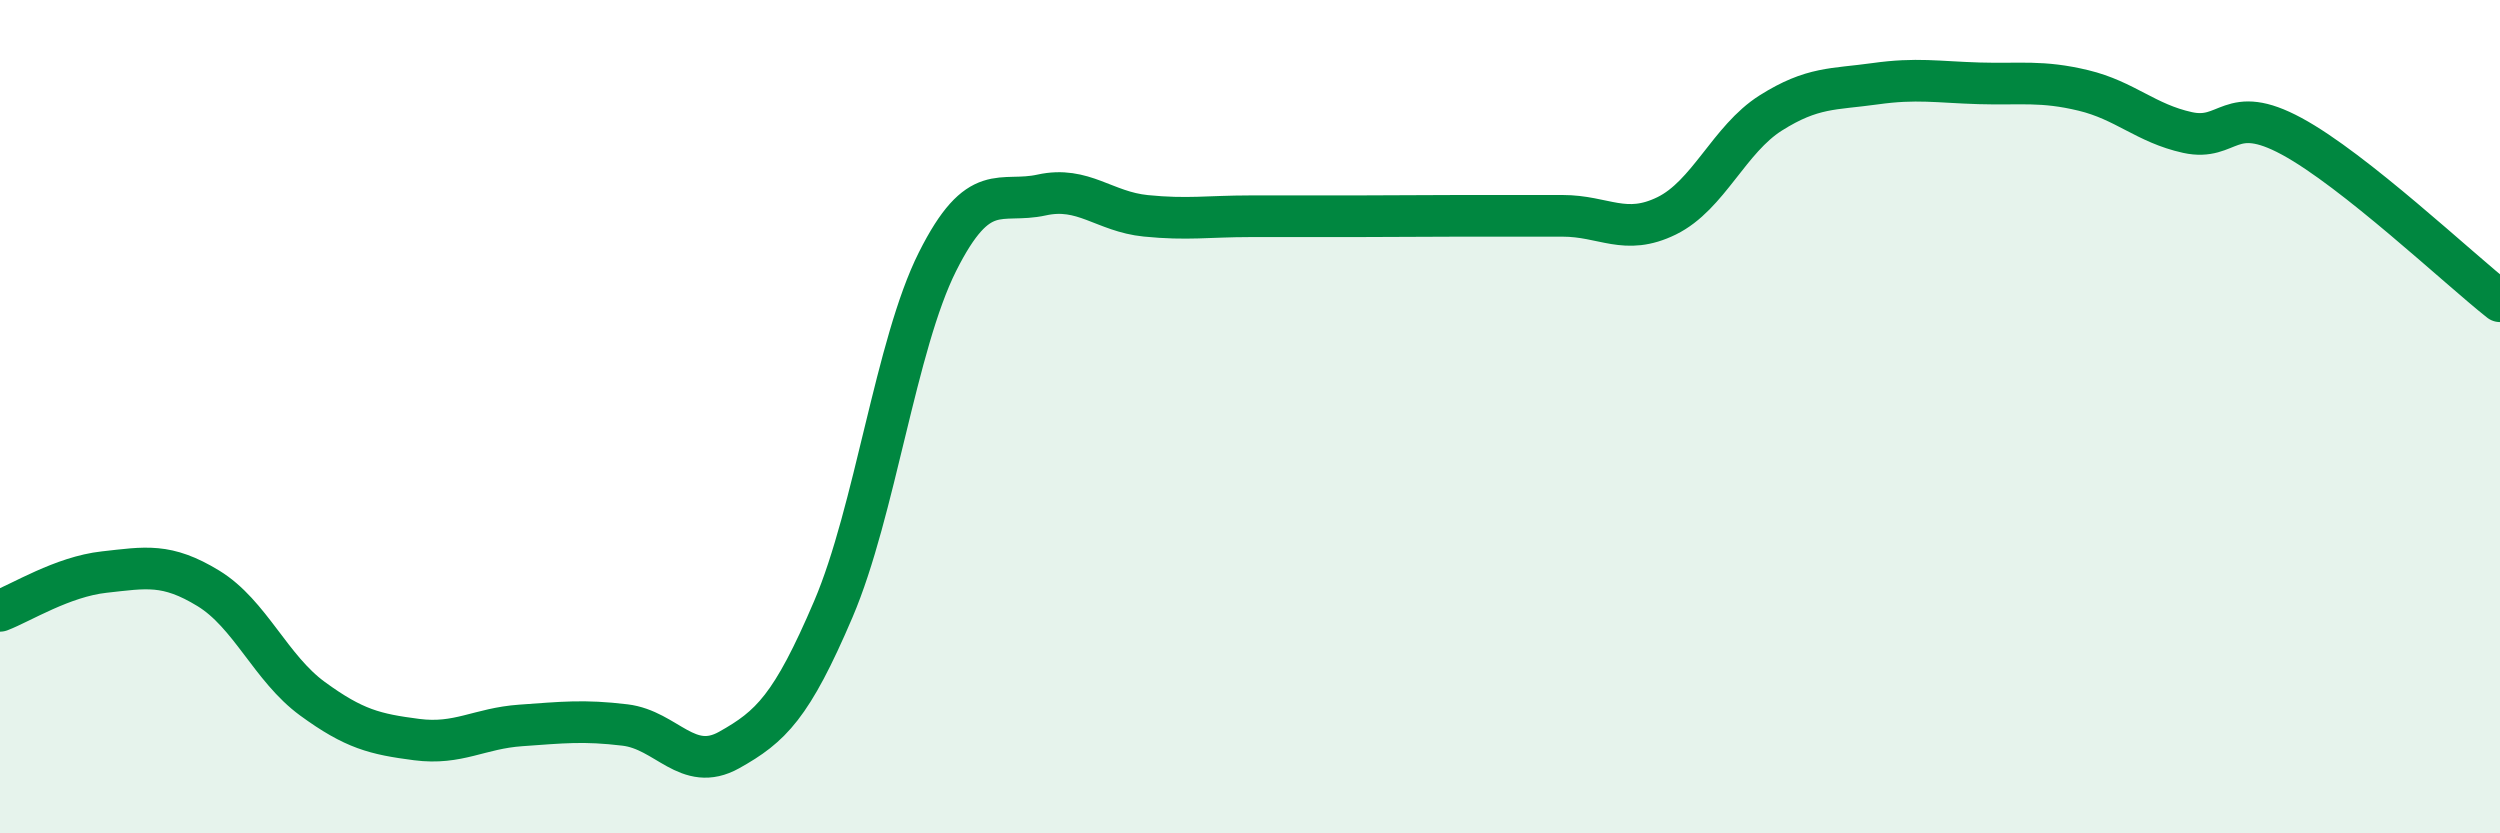 
    <svg width="60" height="20" viewBox="0 0 60 20" xmlns="http://www.w3.org/2000/svg">
      <path
        d="M 0,14.66 C 0.5,14.47 1.5,13.84 2.5,13.73 C 3.5,13.62 4,13.51 5,14.12 C 6,14.73 6.5,16.04 7.5,16.77 C 8.5,17.5 9,17.62 10,17.75 C 11,17.88 11.5,17.48 12.5,17.41 C 13.5,17.34 14,17.28 15,17.4 C 16,17.52 16.5,18.56 17.5,18 C 18.5,17.44 19,16.96 20,14.62 C 21,12.28 21.5,8.27 22.5,6.28 C 23.5,4.29 24,4.9 25,4.68 C 26,4.46 26.5,5.08 27.5,5.18 C 28.5,5.28 29,5.19 30,5.19 C 31,5.19 31.5,5.19 32.5,5.19 C 33.5,5.19 34,5.18 35,5.18 C 36,5.18 36.5,5.18 37.5,5.18 C 38.5,5.18 39,5.67 40,5.18 C 41,4.69 41.5,3.34 42.5,2.71 C 43.5,2.08 44,2.15 45,2.01 C 46,1.87 46.5,1.97 47.5,2 C 48.5,2.03 49,1.93 50,2.17 C 51,2.41 51.5,2.96 52.5,3.18 C 53.5,3.4 53.5,2.46 55,3.27 C 56.5,4.08 59,6.44 60,7.23L60 20L0 20Z"
        fill="#008740"
        opacity="0.1"
        stroke-linecap="round"
        stroke-linejoin="round"
      />
      <path
        d="M 0,14.66 C 0.5,14.47 1.5,13.84 2.5,13.73 C 3.5,13.62 4,13.51 5,14.12 C 6,14.73 6.5,16.04 7.5,16.77 C 8.5,17.5 9,17.62 10,17.75 C 11,17.88 11.5,17.48 12.5,17.41 C 13.5,17.34 14,17.28 15,17.4 C 16,17.52 16.5,18.56 17.5,18 C 18.5,17.44 19,16.96 20,14.62 C 21,12.28 21.5,8.27 22.5,6.28 C 23.5,4.29 24,4.9 25,4.68 C 26,4.46 26.5,5.08 27.5,5.18 C 28.5,5.28 29,5.19 30,5.19 C 31,5.19 31.5,5.19 32.5,5.19 C 33.5,5.19 34,5.18 35,5.18 C 36,5.18 36.5,5.18 37.5,5.18 C 38.5,5.18 39,5.67 40,5.18 C 41,4.69 41.5,3.34 42.5,2.71 C 43.5,2.08 44,2.15 45,2.01 C 46,1.87 46.5,1.97 47.5,2 C 48.5,2.03 49,1.93 50,2.17 C 51,2.41 51.5,2.96 52.5,3.18 C 53.5,3.4 53.5,2.46 55,3.27 C 56.5,4.08 59,6.44 60,7.23"
        stroke="#008740"
        stroke-width="1"
        fill="none"
        stroke-linecap="round"
        stroke-linejoin="round"
      />
    </svg>
  